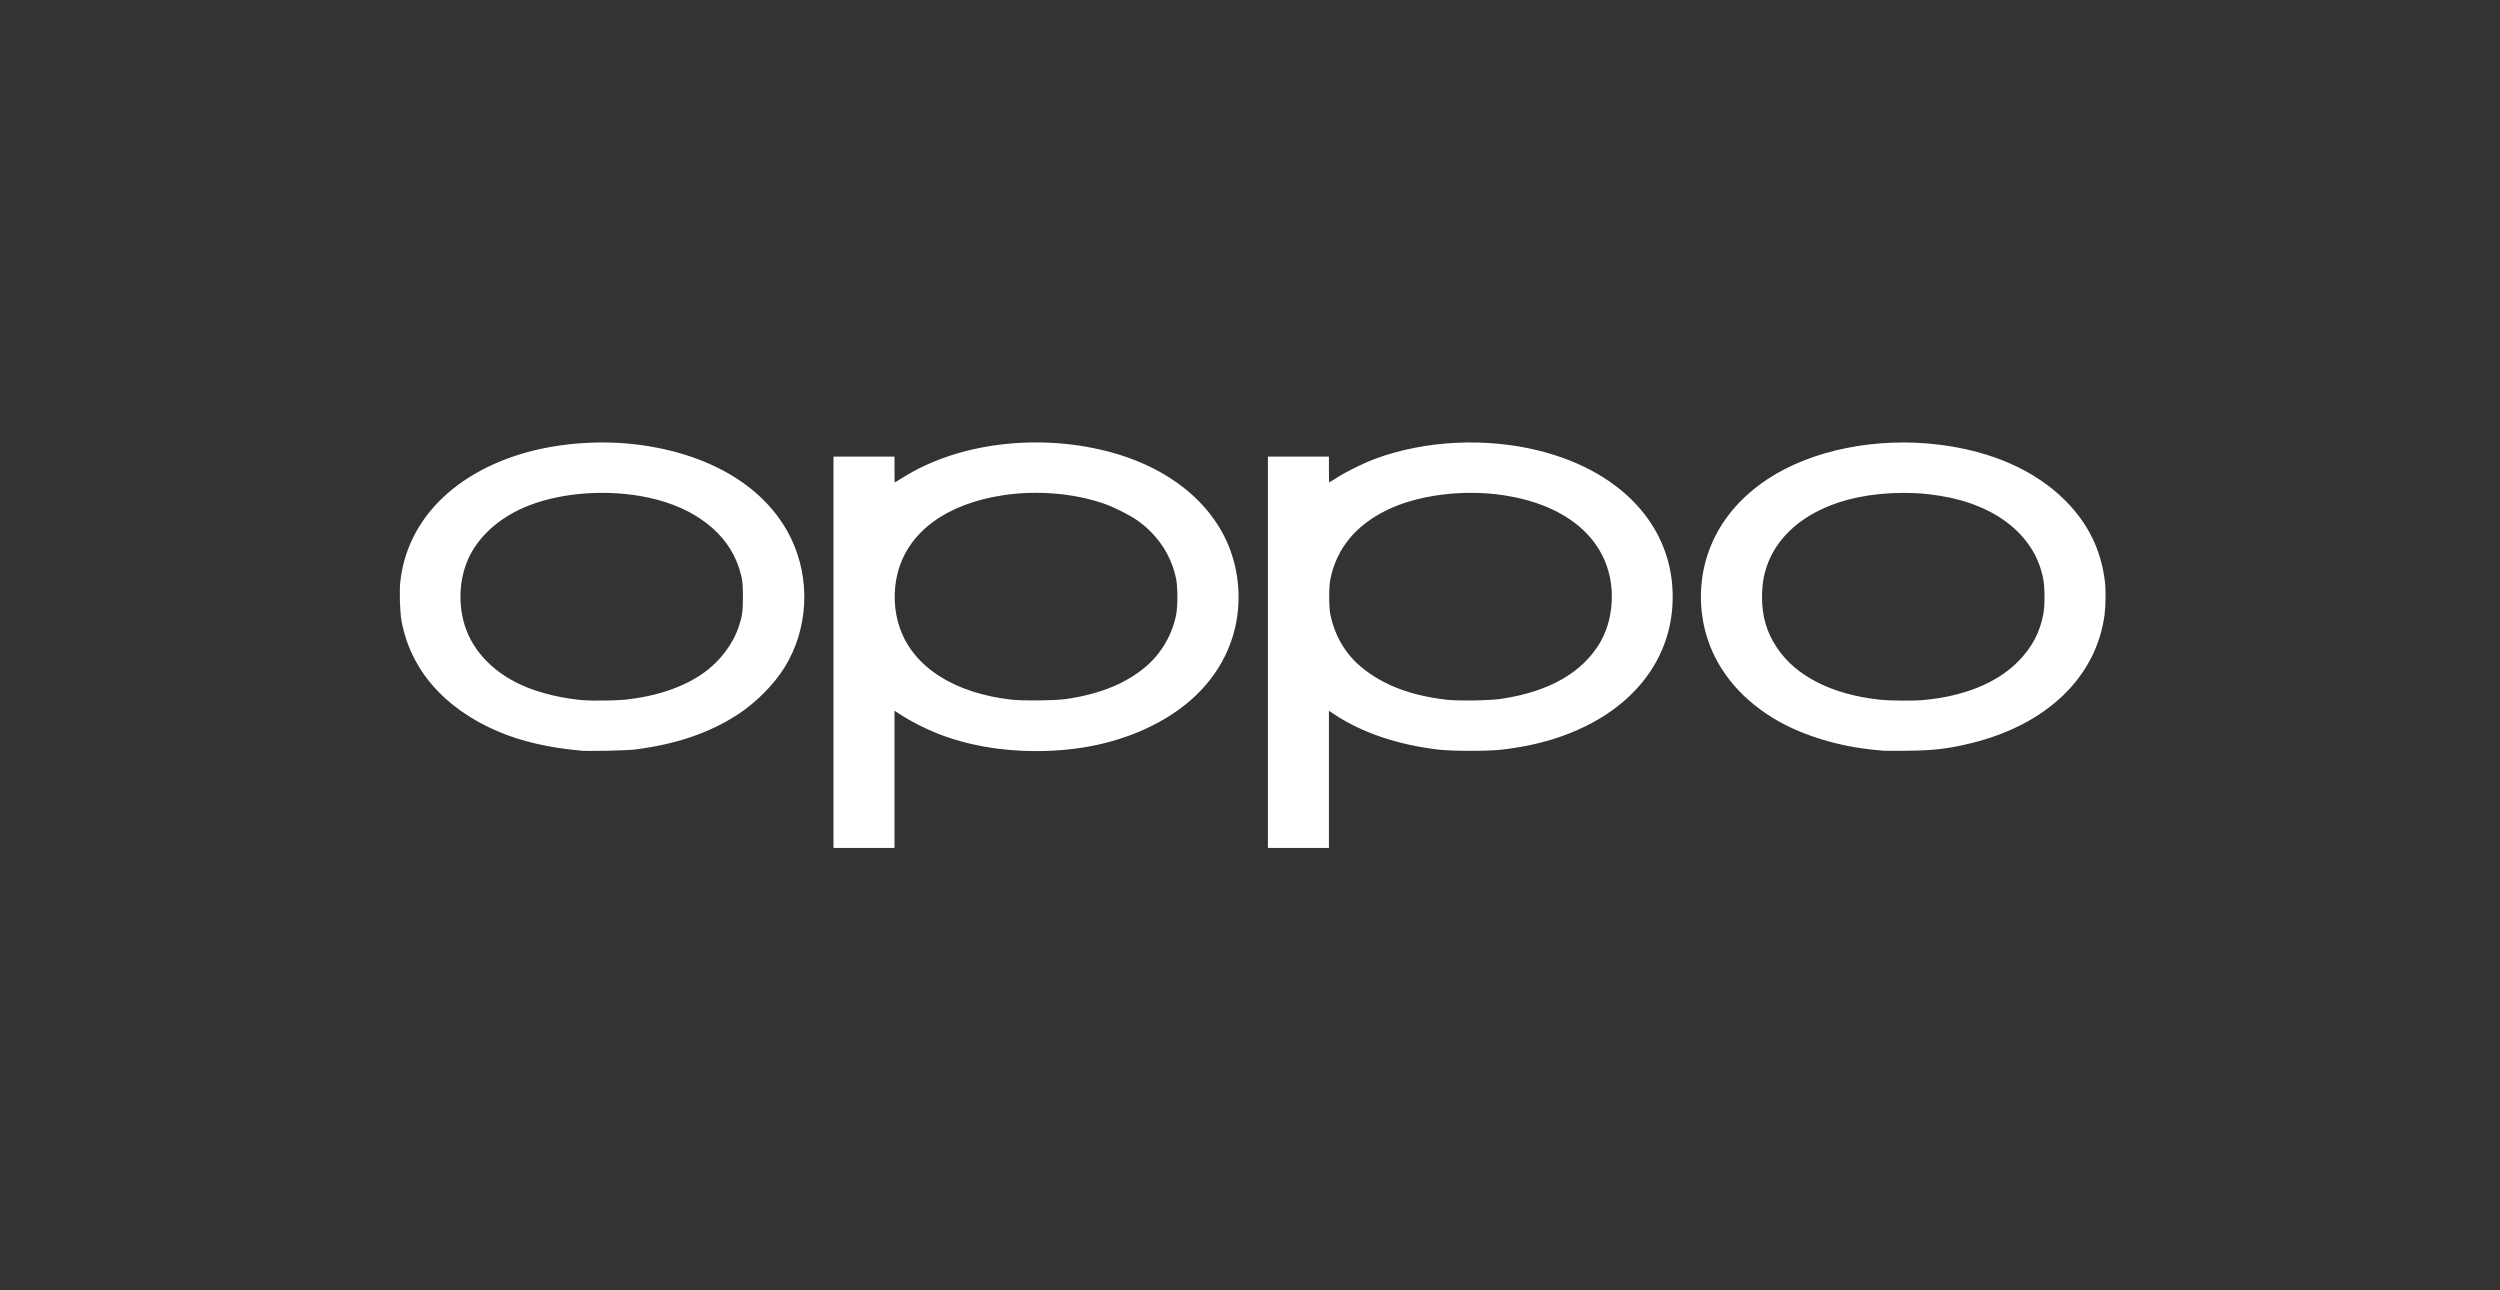 <?xml version="1.0" encoding="UTF-8"?>
<svg width="469px" height="242px" viewBox="0 0 469 242" version="1.1" xmlns="http://www.w3.org/2000/svg" xmlns:xlink="http://www.w3.org/1999/xlink">
    <rect x="0" y="0" width="469" height="242" fill="#333333" stroke="none"/>
    <title>oppo-logo-white</title>
    <g id="oppo-logo-white" stroke="none" stroke-width="1" fill="none" fill-rule="evenodd">
        <g id="OPPO_LOGO_2019" transform="translate(75, 83)" fill="#FFFFFF" fill-rule="nonzero">
            <path d="M81.362,39.369 L81.362,2.664 L87.085,2.664 L92.809,2.664 L92.809,5.091 C92.809,6.425 92.829,7.517 92.854,7.517 C92.879,7.517 93.601,7.077 94.46,6.539 C104.583,0.198 119.3,-1.711 132.5,1.604 C144.391,4.59 153.012,11.68 156.077,20.993 C157.868,26.436 157.769,32.488 155.803,37.752 C153.358,44.299 148.332,49.563 141.082,53.169 C134.738,56.325 127.494,57.906 119.373,57.906 C112.64,57.906 106.361,56.783 100.834,54.591 C98.641,53.721 95.829,52.294 94.124,51.184 L92.809,50.327 L92.809,63.201 L92.809,76.074 L87.085,76.074 L81.362,76.074 L81.362,39.369 Z M124.91,48.147 C131.348,47.234 136.344,45.191 140.089,41.94 C142.925,39.479 144.899,36.061 145.647,32.319 C145.953,30.789 145.954,27.175 145.65,25.649 C144.77,21.245 142.246,17.399 138.469,14.701 C136.946,13.614 133.853,12.065 131.879,11.401 C126.304,9.526 119.545,8.97 113.354,9.879 C102.605,11.456 95.34,16.787 93.391,24.527 C92.531,27.942 92.684,31.629 93.821,34.851 C96.402,42.17 104.014,47.04 114.771,48.256 C116.933,48.5 122.871,48.437 124.911,48.147 L124.91,48.147 Z M162.859,39.369 L162.859,2.664 L168.582,2.664 L174.306,2.664 L174.306,5.091 C174.306,6.425 174.331,7.517 174.361,7.517 C174.391,7.517 175.021,7.122 175.761,6.64 C177.472,5.525 180.85,3.856 183.015,3.057 C192.365,-0.394 203.78,-0.95 213.77,1.558 C230.054,5.646 239.644,16.847 238.739,30.722 C238.048,41.313 231.001,50.012 219.409,54.584 C215.628,56.075 211.753,57.015 206.903,57.619 C204.344,57.937 197.445,57.937 194.773,57.618 C187.211,56.716 180.571,54.47 175.394,51.064 L174.306,50.347 L174.306,63.211 L174.306,76.074 L168.582,76.074 L162.859,76.074 L162.859,39.369 L162.859,39.369 Z M206.684,48.093 C215.601,46.762 221.885,43.169 225.187,37.516 C227.105,34.232 227.823,29.863 227.112,25.807 C225.633,17.376 218.224,11.542 206.88,9.877 C199.393,8.778 190.939,9.873 185.193,12.685 C179.326,15.556 175.796,19.843 174.591,25.558 C174.275,27.058 174.275,30.915 174.594,32.386 C175.448,36.344 177.377,39.619 180.305,42.081 C184.336,45.47 189.584,47.488 196.392,48.269 C198.644,48.527 204.446,48.428 206.685,48.093 L206.684,48.093 Z M34.081,57.83 C28.009,57.293 22.826,56.097 18.419,54.215 C8.395,49.933 2.064,42.707 0.346,33.586 C0.018,31.844 -0.108,27.92 0.105,26.045 C1.346,15.11 9.401,6.449 22.136,2.356 C28.914,0.178 37.256,-0.534 44.743,0.428 C58.462,2.189 68.839,8.551 73.4,17.995 C77.114,25.685 76.643,35.025 72.179,42.206 C70.168,45.441 66.857,48.78 63.445,51.012 C58.137,54.486 51.797,56.647 44.097,57.607 C42.555,57.8 35.512,57.956 34.081,57.83 L34.081,57.83 Z M42.201,48.268 C48.172,47.634 53.195,45.929 56.975,43.254 C60.065,41.067 62.51,37.844 63.607,34.512 C64.249,32.561 64.376,31.645 64.376,28.98 C64.376,26.322 64.251,25.414 63.613,23.462 C61.519,17.046 55.394,12.274 46.834,10.39 C39.33,8.738 30.578,9.312 24.094,11.882 C19.416,13.736 15.724,16.736 13.559,20.444 C11.256,24.386 10.734,29.756 12.203,34.384 C13.785,39.37 17.954,43.543 23.692,45.883 C26.817,47.158 30.686,48.046 34.516,48.368 C35.986,48.492 40.666,48.43 42.201,48.268 Z M278.323,57.834 C278.084,57.807 277.244,57.723 276.457,57.649 C270.138,57.05 263.495,55.055 258.625,52.292 C252.042,48.558 247.456,43.251 245.362,36.943 C243.946,32.674 243.704,27.876 244.683,23.462 C246.163,16.787 250.226,11.12 256.535,6.928 C264.856,1.4 277.089,-1.055 288.899,0.433 C298.711,1.67 306.794,5.258 312.419,10.874 C316.703,15.152 319.166,20.164 319.878,26.053 C320.063,27.583 320.034,30.678 319.819,32.302 C318.276,43.996 309.006,52.933 294.809,56.415 C290.505,57.471 287.803,57.79 282.74,57.842 C280.55,57.865 278.563,57.861 278.323,57.834 L278.323,57.834 Z M285.851,48.326 C293.409,47.631 299.569,45.14 303.524,41.18 C306.202,38.499 307.756,35.547 308.368,31.981 C308.621,30.511 308.617,27.447 308.361,25.922 C306.984,17.715 299.747,11.765 289.024,10.025 C286.449,9.607 284.737,9.471 282.056,9.471 C270.034,9.471 260.705,14.004 257.118,21.589 C256.048,23.85 255.555,26.184 255.555,28.98 C255.555,32.669 256.415,35.595 258.356,38.511 C261.919,43.863 268.677,47.283 277.621,48.259 C279.465,48.461 283.988,48.497 285.851,48.326 L285.851,48.326 Z" id="path1460"></path>
        </g>
    </g>
</svg>